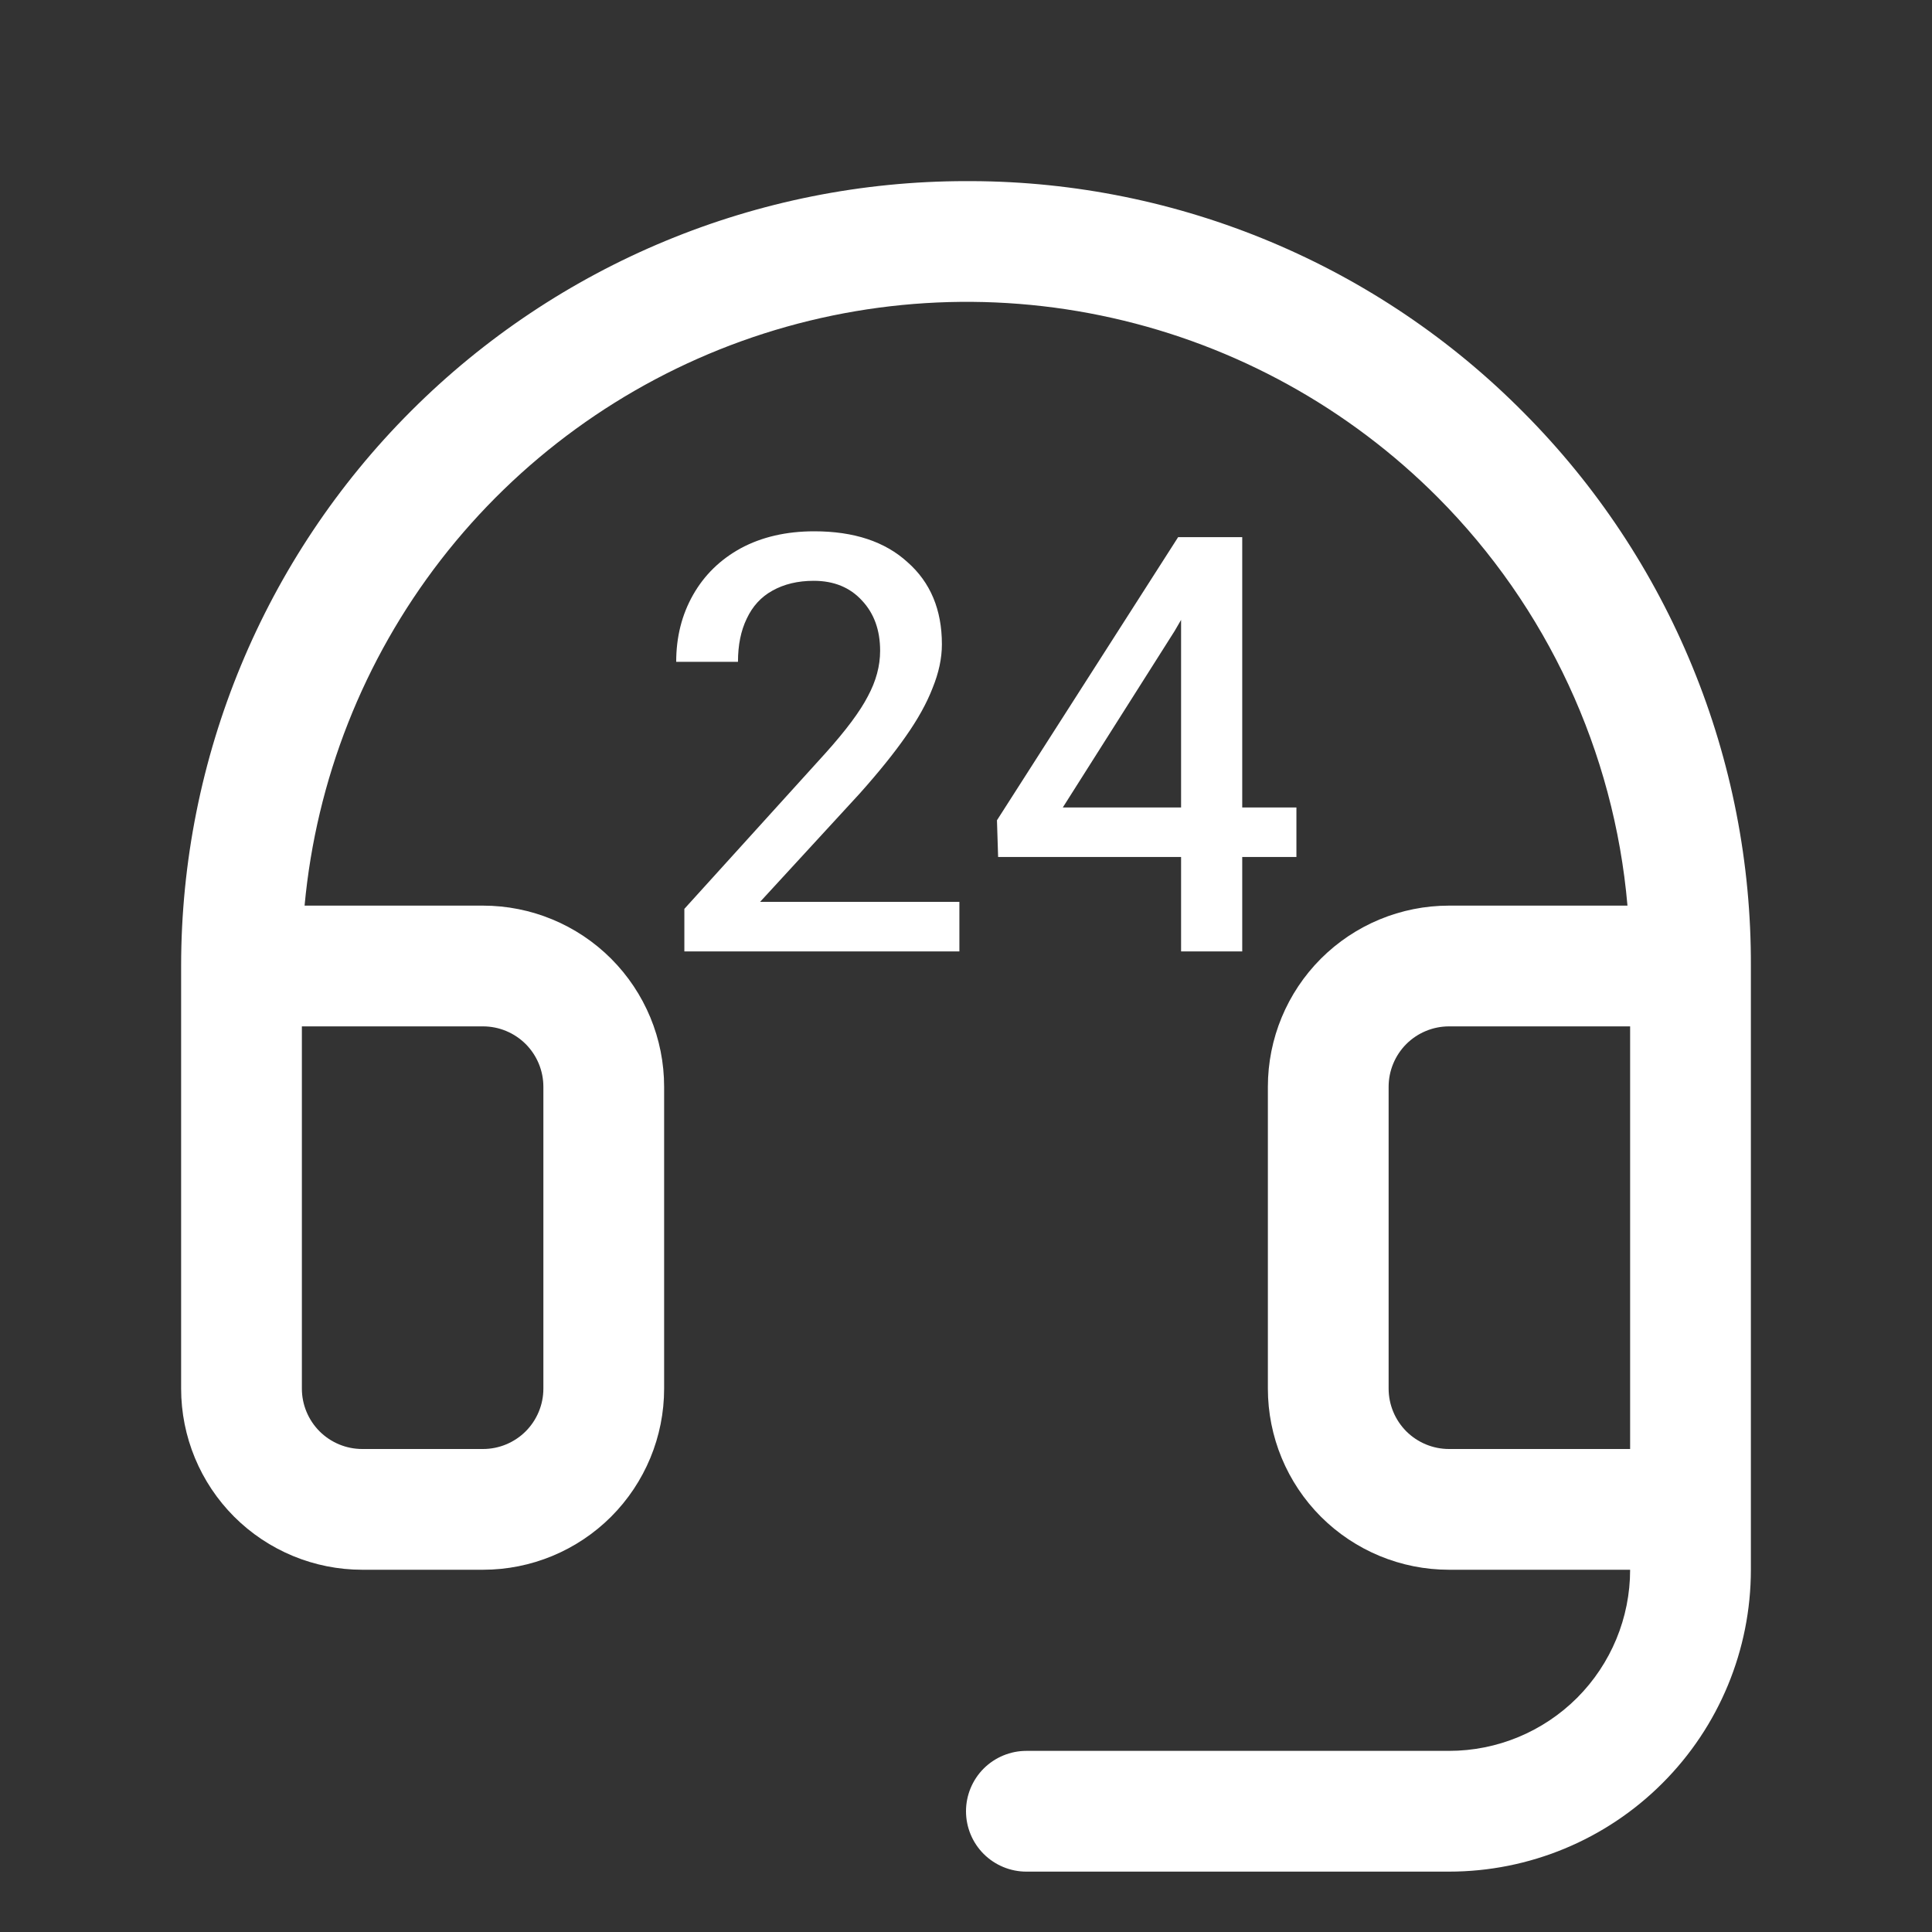 <svg width="40" height="40" viewBox="0 0 40 40" fill="none" xmlns="http://www.w3.org/2000/svg">
<rect x="0" y="0" width="40" height="40" fill="#333333" stroke="none"/>
<g clip-path="url(#clip0_420_1837)">
<path d="M25.719 16.718H26.841V17.743H25.719V19.698H24.453V17.743H20.665L20.641 16.983L24.392 11.121H25.719V16.718ZM22.004 16.718H24.453V12.834L24.32 13.063L22.004 16.718Z" fill="white"/>
<path d="M19.863 19.698H14.169V18.817L17.088 15.596C17.514 15.122 17.808 14.727 17.969 14.414C18.138 14.1 18.222 13.787 18.222 13.473C18.222 13.047 18.097 12.701 17.848 12.435C17.599 12.162 17.265 12.025 16.847 12.025C16.517 12.025 16.232 12.094 15.99 12.23C15.757 12.359 15.58 12.552 15.46 12.809C15.339 13.059 15.279 13.356 15.279 13.702H14C14 13.187 14.117 12.725 14.35 12.315C14.583 11.905 14.913 11.583 15.339 11.35C15.773 11.117 16.28 11 16.859 11C17.679 11 18.323 11.213 18.789 11.639C19.264 12.057 19.501 12.624 19.501 13.34C19.501 13.63 19.436 13.931 19.308 14.245C19.187 14.559 19.002 14.892 18.753 15.246C18.512 15.592 18.194 15.986 17.8 16.428L15.737 18.672H19.863V19.698Z" fill="white"/>
<path d="M31.545 8.541C30.05 7.03 28.271 5.83 26.311 5.008C24.352 4.186 22.249 3.758 20.123 3.75H20C15.69 3.75 11.557 5.462 8.51 8.51C5.462 11.557 3.75 15.69 3.75 20V28.75C3.75 29.745 4.145 30.698 4.848 31.402C5.552 32.105 6.505 32.5 7.5 32.5H10C10.995 32.5 11.948 32.105 12.652 31.402C13.355 30.698 13.75 29.745 13.75 28.75V22.5C13.75 21.505 13.355 20.552 12.652 19.848C11.948 19.145 10.995 18.75 10 18.75H6.306C6.547 16.144 7.526 13.66 9.128 11.59C10.731 9.52 12.89 7.95 15.352 7.063C17.815 6.177 20.48 6.01 23.033 6.584C25.587 7.157 27.925 8.447 29.772 10.302C32.029 12.571 33.418 15.561 33.695 18.75H30C29.005 18.75 28.052 19.145 27.348 19.848C26.645 20.552 26.25 21.505 26.25 22.5V28.75C26.25 29.745 26.645 30.698 27.348 31.402C28.052 32.105 29.005 32.5 30 32.5H33.75C33.75 33.495 33.355 34.448 32.652 35.152C31.948 35.855 30.995 36.25 30 36.25H21.25C20.919 36.25 20.601 36.382 20.366 36.616C20.132 36.85 20 37.169 20 37.5C20 37.831 20.132 38.15 20.366 38.384C20.601 38.618 20.919 38.75 21.25 38.75H30C31.658 38.75 33.247 38.092 34.419 36.919C35.592 35.747 36.25 34.158 36.25 32.5V20C36.258 17.874 35.847 15.768 35.039 13.802C34.232 11.835 33.045 10.047 31.545 8.541ZM10 21.25C10.332 21.25 10.649 21.382 10.884 21.616C11.118 21.851 11.25 22.169 11.25 22.5V28.75C11.25 29.081 11.118 29.399 10.884 29.634C10.649 29.868 10.332 30 10 30H7.5C7.168 30 6.851 29.868 6.616 29.634C6.382 29.399 6.25 29.081 6.25 28.75V21.25H10ZM30 30C29.669 30 29.351 29.868 29.116 29.634C28.882 29.399 28.75 29.081 28.75 28.75V22.5C28.75 22.169 28.882 21.851 29.116 21.616C29.351 21.382 29.669 21.25 30 21.25H33.75V30H30Z" fill="white"/>
</g>
<defs>
<clipPath id="clip0_420_1837">
<rect width="40" height="40" fill="white"/>
</clipPath>
</defs>
</svg>
